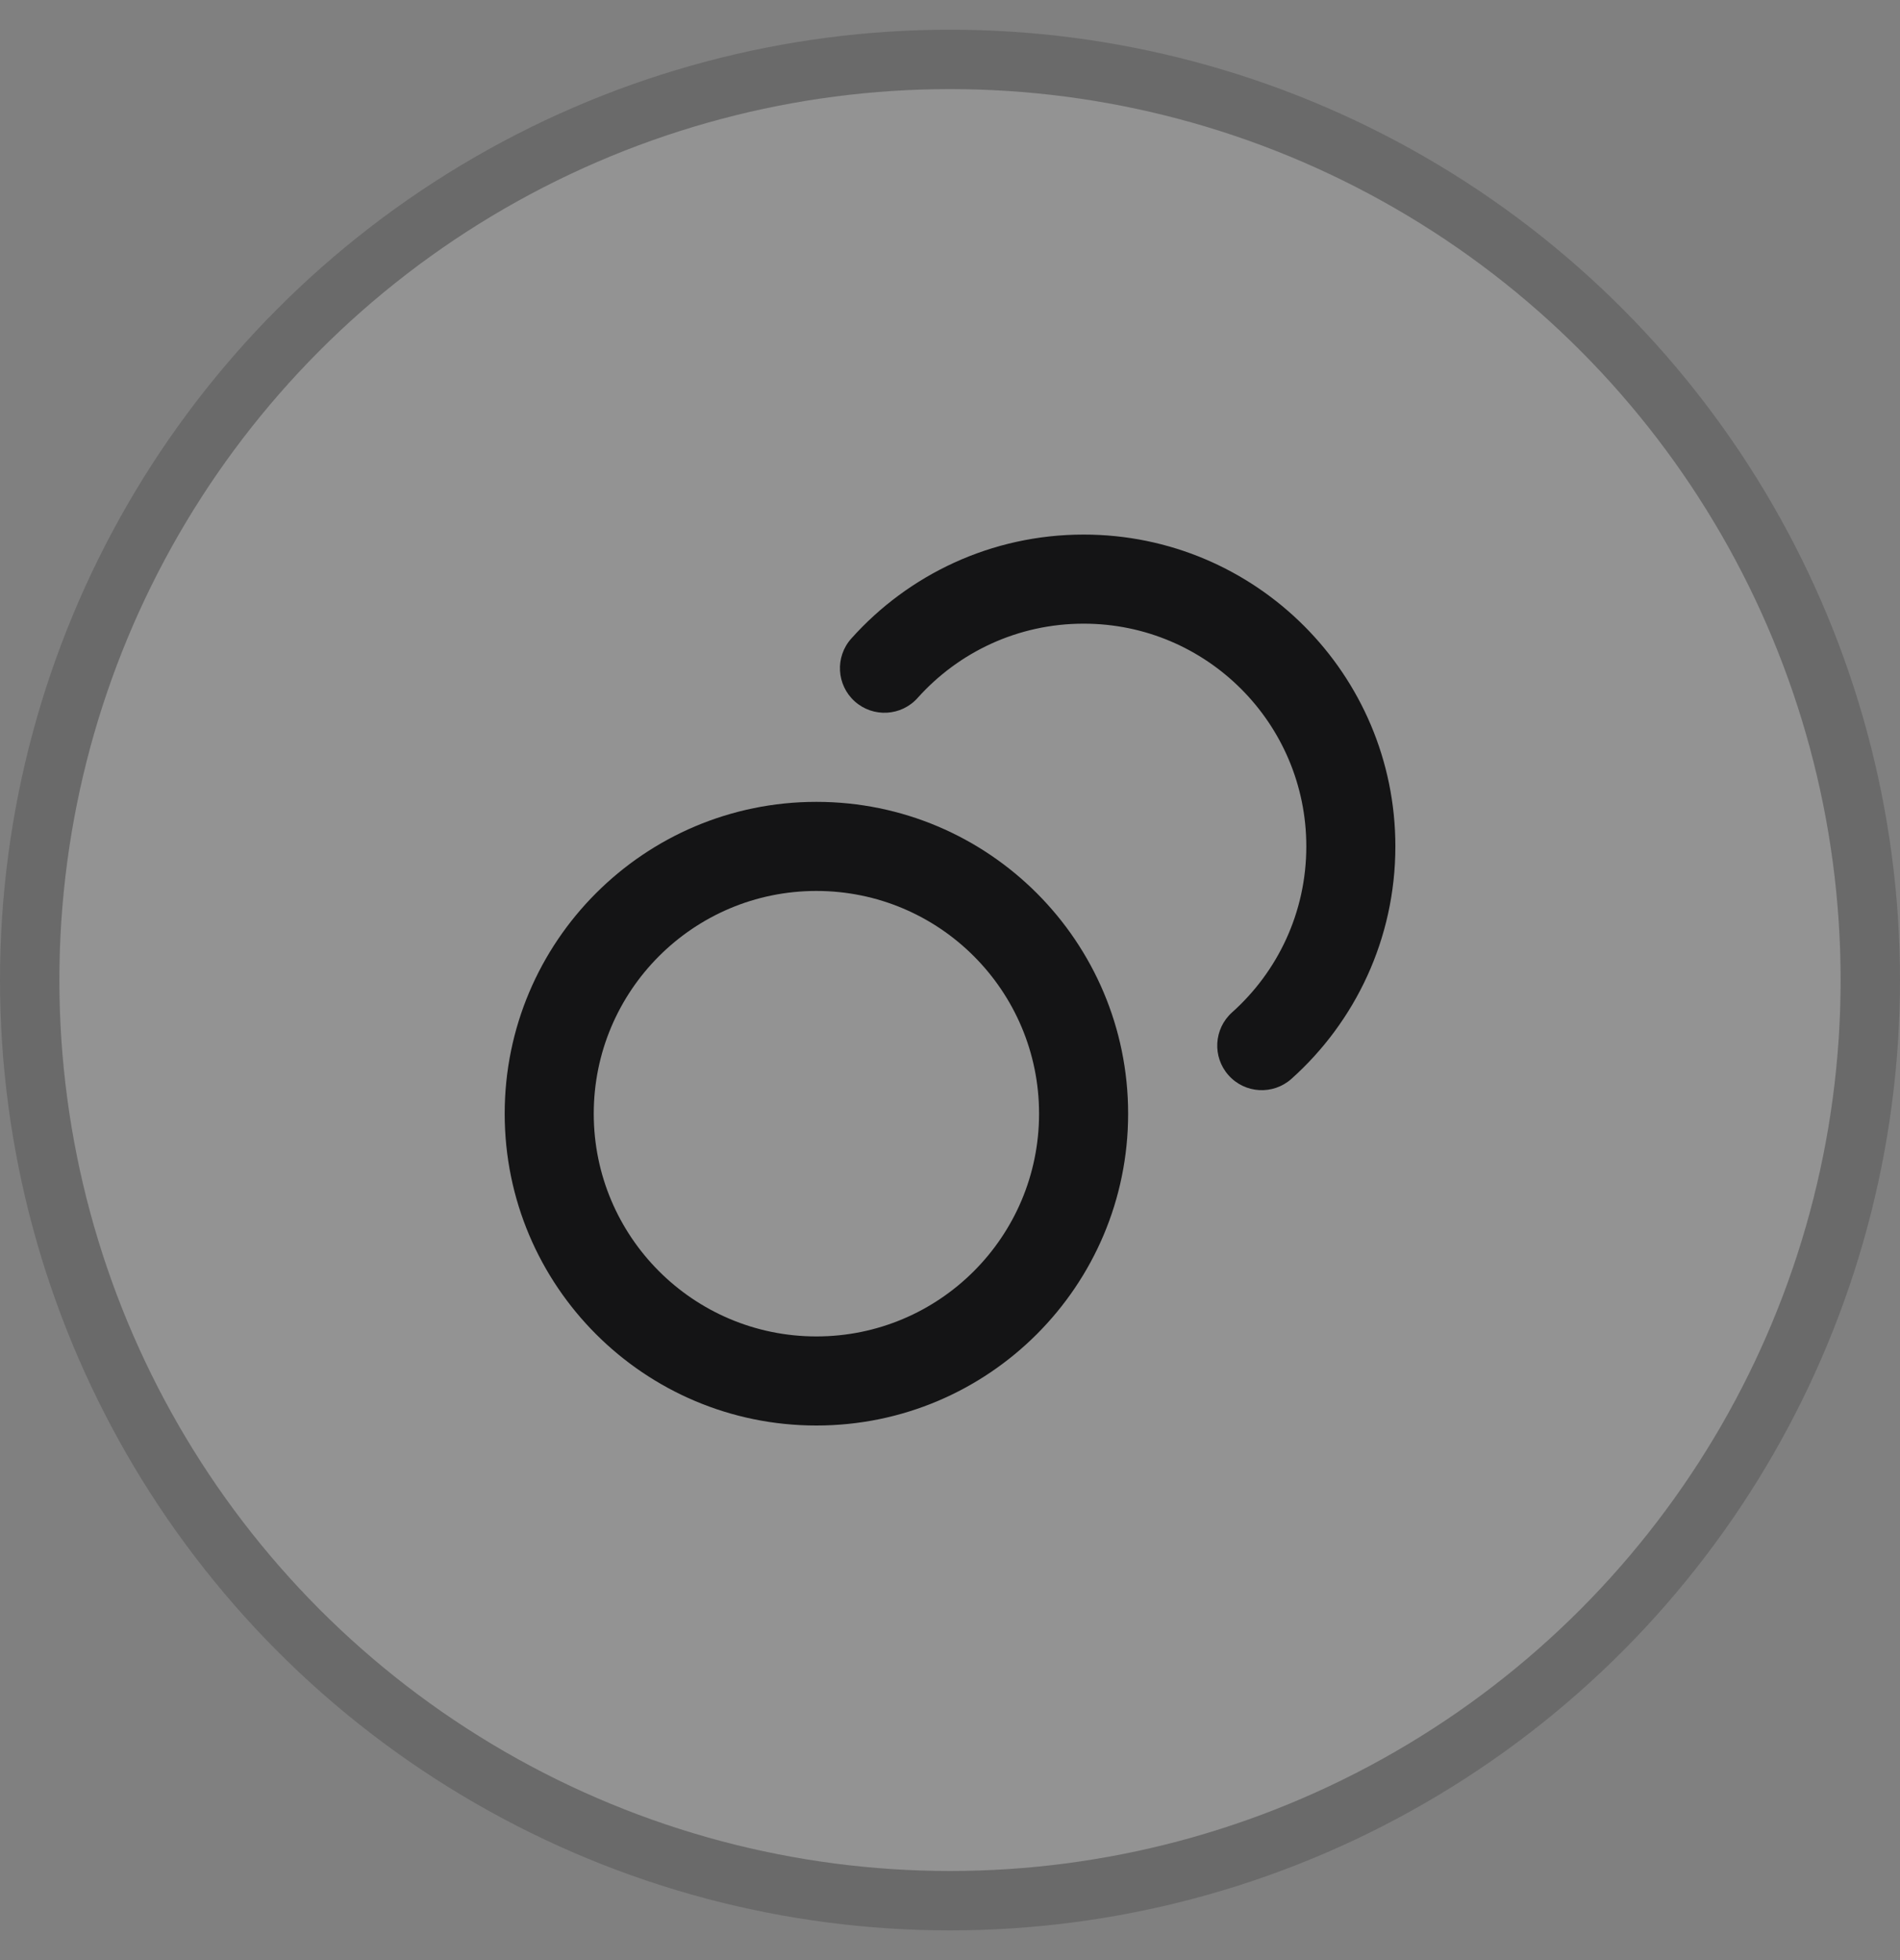 <svg width="32" height="33" viewBox="0 0 32 33" fill="none" xmlns="http://www.w3.org/2000/svg">
<rect x="0" y="0" width="32" height="33" fill="#808080" stroke="none"/>
<circle cx="16" cy="16.5" r="15" fill="white" fill-opacity="0.15"/>
<circle cx="16" cy="16.5" r="15.5" stroke="#141415" stroke-opacity="0.2"/>
<path fill-rule="evenodd" clip-rule="evenodd" d="M13.75 22.5C15.821 22.5 17.5 20.821 17.5 18.75C17.5 16.679 15.821 15 13.75 15C11.679 15 10 16.679 10 18.75C10 20.821 11.679 22.5 13.75 22.5ZM13.75 24C16.649 24 19 21.649 19 18.75C19 15.851 16.649 13.5 13.75 13.5C10.851 13.5 8.5 15.851 8.5 18.75C8.5 21.649 10.851 24 13.75 24Z" fill="#141415"/>
<path fill-rule="evenodd" clip-rule="evenodd" d="M18.251 10.5C17.14 10.5 16.143 10.982 15.455 11.75C15.179 12.059 14.705 12.085 14.396 11.809C14.088 11.533 14.061 11.059 14.338 10.75C15.298 9.677 16.696 9 18.251 9C21.15 9 23.501 11.351 23.501 14.25C23.501 15.805 22.824 17.203 21.751 18.163C21.442 18.439 20.968 18.413 20.692 18.104C20.416 17.796 20.442 17.322 20.75 17.045C21.519 16.358 22.001 15.361 22.001 14.25C22.001 12.179 20.322 10.5 18.251 10.5Z" fill="#141415"/>
</svg>
